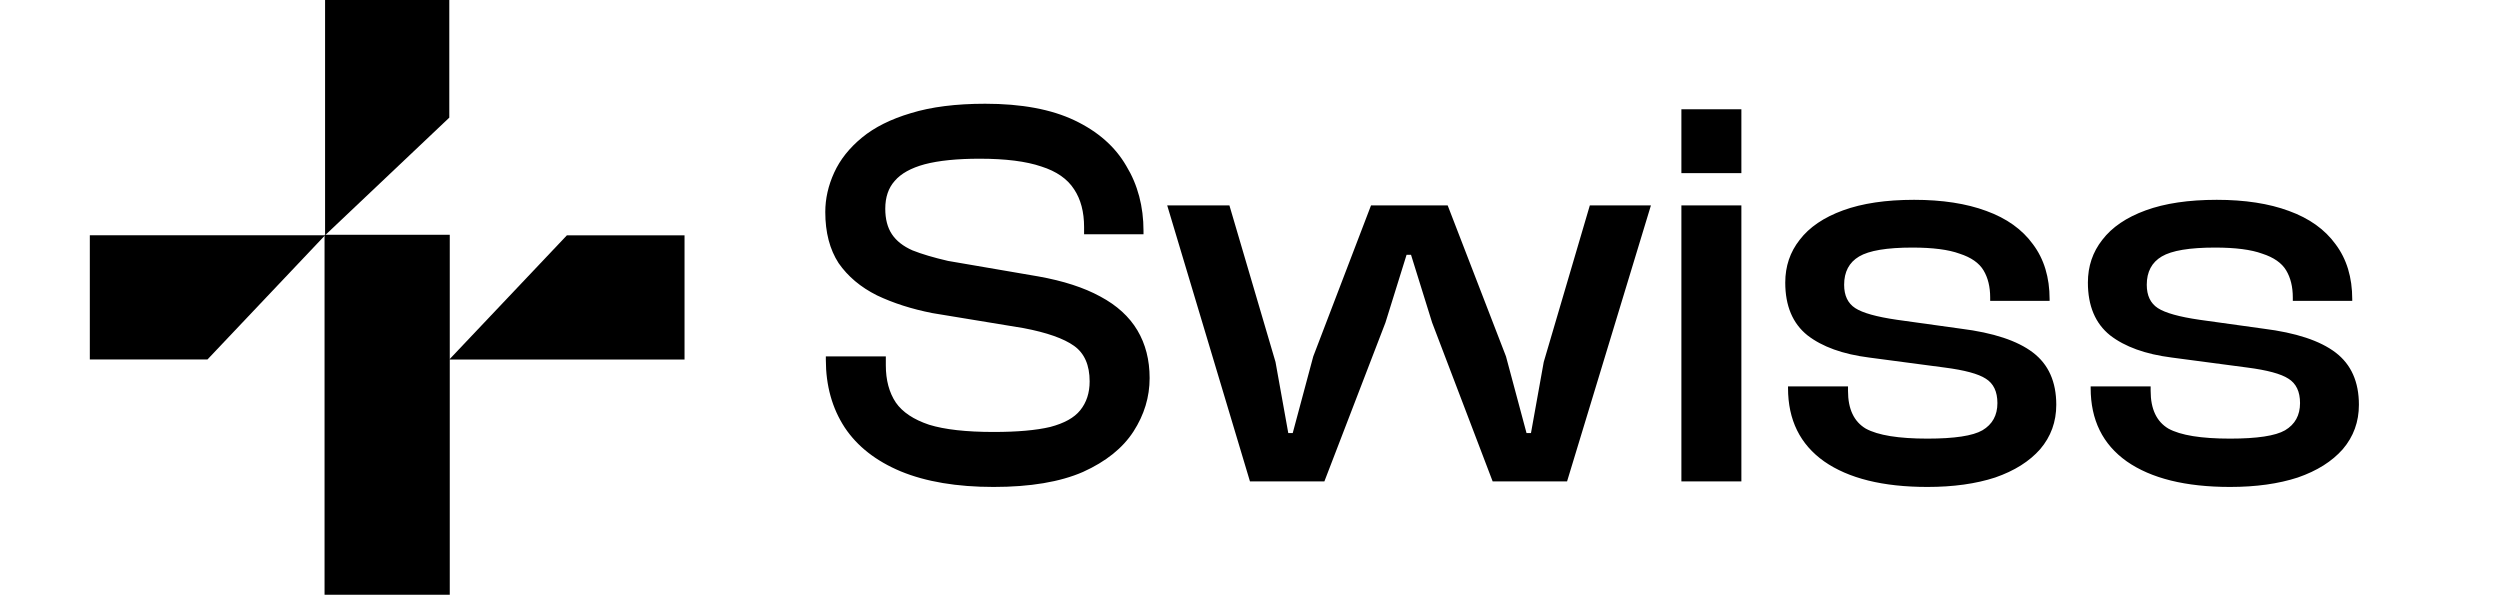 <svg width="167" height="40" viewBox="0 0 167 40" fill="none" xmlns="http://www.w3.org/2000/svg">
<path d="M66.37 32.528C63.921 32.528 61.856 32.181 60.174 31.489C58.517 30.796 57.269 29.82 56.428 28.558C55.587 27.272 55.166 25.763 55.166 24.032V23.809H59.173V24.403C59.173 25.392 59.395 26.221 59.84 26.889C60.286 27.532 61.028 28.026 62.066 28.373C63.105 28.694 64.54 28.855 66.37 28.855C67.953 28.855 69.214 28.744 70.154 28.521C71.094 28.274 71.761 27.903 72.157 27.408C72.578 26.889 72.788 26.246 72.788 25.479C72.788 24.391 72.442 23.599 71.749 23.105C71.056 22.61 69.931 22.214 68.373 21.918L62.289 20.916C60.904 20.644 59.668 20.248 58.579 19.729C57.491 19.185 56.638 18.467 56.019 17.577C55.426 16.662 55.129 15.524 55.129 14.164C55.129 13.274 55.327 12.396 55.723 11.53C56.118 10.664 56.736 9.885 57.577 9.193C58.418 8.5 59.507 7.956 60.842 7.56C62.202 7.14 63.86 6.93 65.813 6.93C68.237 6.93 70.228 7.301 71.786 8.043C73.344 8.785 74.494 9.799 75.237 11.085C76.003 12.346 76.386 13.793 76.386 15.425V15.648H72.417V15.166C72.417 14.152 72.194 13.311 71.749 12.643C71.304 11.95 70.574 11.443 69.561 11.122C68.546 10.776 67.174 10.602 65.442 10.602C63.934 10.602 62.709 10.726 61.77 10.973C60.855 11.221 60.187 11.592 59.766 12.086C59.346 12.556 59.136 13.175 59.136 13.941C59.136 14.634 59.284 15.203 59.581 15.648C59.878 16.093 60.335 16.452 60.953 16.724C61.572 16.971 62.363 17.206 63.328 17.429L69.375 18.467C71.032 18.764 72.404 19.209 73.493 19.803C74.606 20.396 75.434 21.151 75.978 22.066C76.522 22.981 76.795 24.044 76.795 25.256C76.795 26.518 76.436 27.705 75.719 28.818C75.001 29.931 73.876 30.834 72.343 31.526C70.809 32.194 68.818 32.528 66.37 32.528ZM88.469 32.157H83.497L77.969 13.719H82.124L85.204 24.18L86.057 28.929H86.354L87.726 23.809L91.585 13.719H96.704L100.6 23.809L101.972 28.929H102.269L103.122 24.18L106.201 13.719H110.282L104.68 32.157H99.709L95.665 21.547L94.256 17.02H93.959L92.549 21.547L88.469 32.157ZM116.324 32.157H112.317V13.719H116.324V32.157ZM116.324 11.567H112.317V7.301H116.324V11.567ZM128.752 32.528C125.784 32.528 123.484 31.959 121.852 30.821C120.244 29.683 119.44 28.051 119.44 25.924V25.813H123.447V26.11C123.447 27.322 123.843 28.162 124.634 28.632C125.451 29.078 126.823 29.3 128.752 29.3C130.558 29.3 131.782 29.115 132.425 28.744C133.093 28.348 133.427 27.742 133.427 26.926C133.427 26.159 133.167 25.615 132.648 25.294C132.153 24.972 131.238 24.725 129.902 24.552L124.857 23.884C123.101 23.661 121.728 23.166 120.739 22.4C119.75 21.608 119.255 20.434 119.255 18.875C119.255 17.787 119.577 16.835 120.22 16.019C120.863 15.178 121.827 14.523 123.113 14.053C124.4 13.583 125.982 13.348 127.862 13.348C129.742 13.348 131.349 13.595 132.685 14.09C134.045 14.584 135.084 15.326 135.801 16.316C136.543 17.305 136.914 18.529 136.914 19.988V20.1H132.944V19.877C132.944 19.16 132.796 18.554 132.499 18.059C132.203 17.565 131.671 17.194 130.904 16.946C130.162 16.674 129.111 16.538 127.751 16.538C126.044 16.538 124.857 16.736 124.189 17.132C123.521 17.527 123.188 18.158 123.188 19.024C123.188 19.741 123.435 20.26 123.93 20.582C124.424 20.904 125.352 21.163 126.712 21.361L130.978 21.955C133.155 22.227 134.762 22.758 135.801 23.55C136.84 24.341 137.359 25.504 137.359 27.037C137.359 28.175 137 29.164 136.284 30.005C135.566 30.821 134.564 31.452 133.278 31.897C131.992 32.317 130.484 32.528 128.752 32.528ZM148.968 32.528C146 32.528 143.7 31.959 142.068 30.821C140.46 29.683 139.656 28.051 139.656 25.924V25.813H143.663V26.11C143.663 27.322 144.059 28.162 144.85 28.632C145.666 29.078 147.039 29.3 148.968 29.3C150.774 29.3 151.998 29.115 152.641 28.744C153.308 28.348 153.643 27.742 153.643 26.926C153.643 26.159 153.383 25.615 152.864 25.294C152.369 24.972 151.454 24.725 150.118 24.552L145.073 23.884C143.317 23.661 141.944 23.166 140.955 22.4C139.966 21.608 139.471 20.434 139.471 18.875C139.471 17.787 139.792 16.835 140.436 16.019C141.079 15.178 142.043 14.523 143.329 14.053C144.615 13.583 146.198 13.348 148.078 13.348C149.957 13.348 151.565 13.595 152.9 14.09C154.261 14.584 155.3 15.326 156.017 16.316C156.759 17.305 157.13 18.529 157.13 19.988V20.1H153.16V19.877C153.16 19.16 153.012 18.554 152.715 18.059C152.418 17.565 151.887 17.194 151.12 16.946C150.378 16.674 149.327 16.538 147.967 16.538C146.26 16.538 145.073 16.736 144.405 17.132C143.737 17.527 143.404 18.158 143.404 19.024C143.404 19.741 143.651 20.26 144.145 20.582C144.64 20.904 145.568 21.163 146.928 21.361L151.194 21.955C153.371 22.227 154.978 22.758 156.017 23.55C157.056 24.341 157.575 25.504 157.575 27.037C157.575 28.175 157.216 29.164 156.499 30.005C155.782 30.821 154.78 31.452 153.494 31.897C152.208 32.317 150.7 32.528 148.968 32.528Z" fill="black"/>
<path d="M30.013 0H21.715V15.716L30.013 7.858V0Z" fill="black"/>
<path d="M6 24.013L6 15.715H21.716L13.858 24.013H6Z" fill="black"/>
<path d="M45.727 15.718V24.016H30.012L37.87 15.718H45.727Z" fill="black"/>
<path d="M30.044 15.683H21.68V39.729H30.044V15.683Z" fill="black"/>
</svg>
